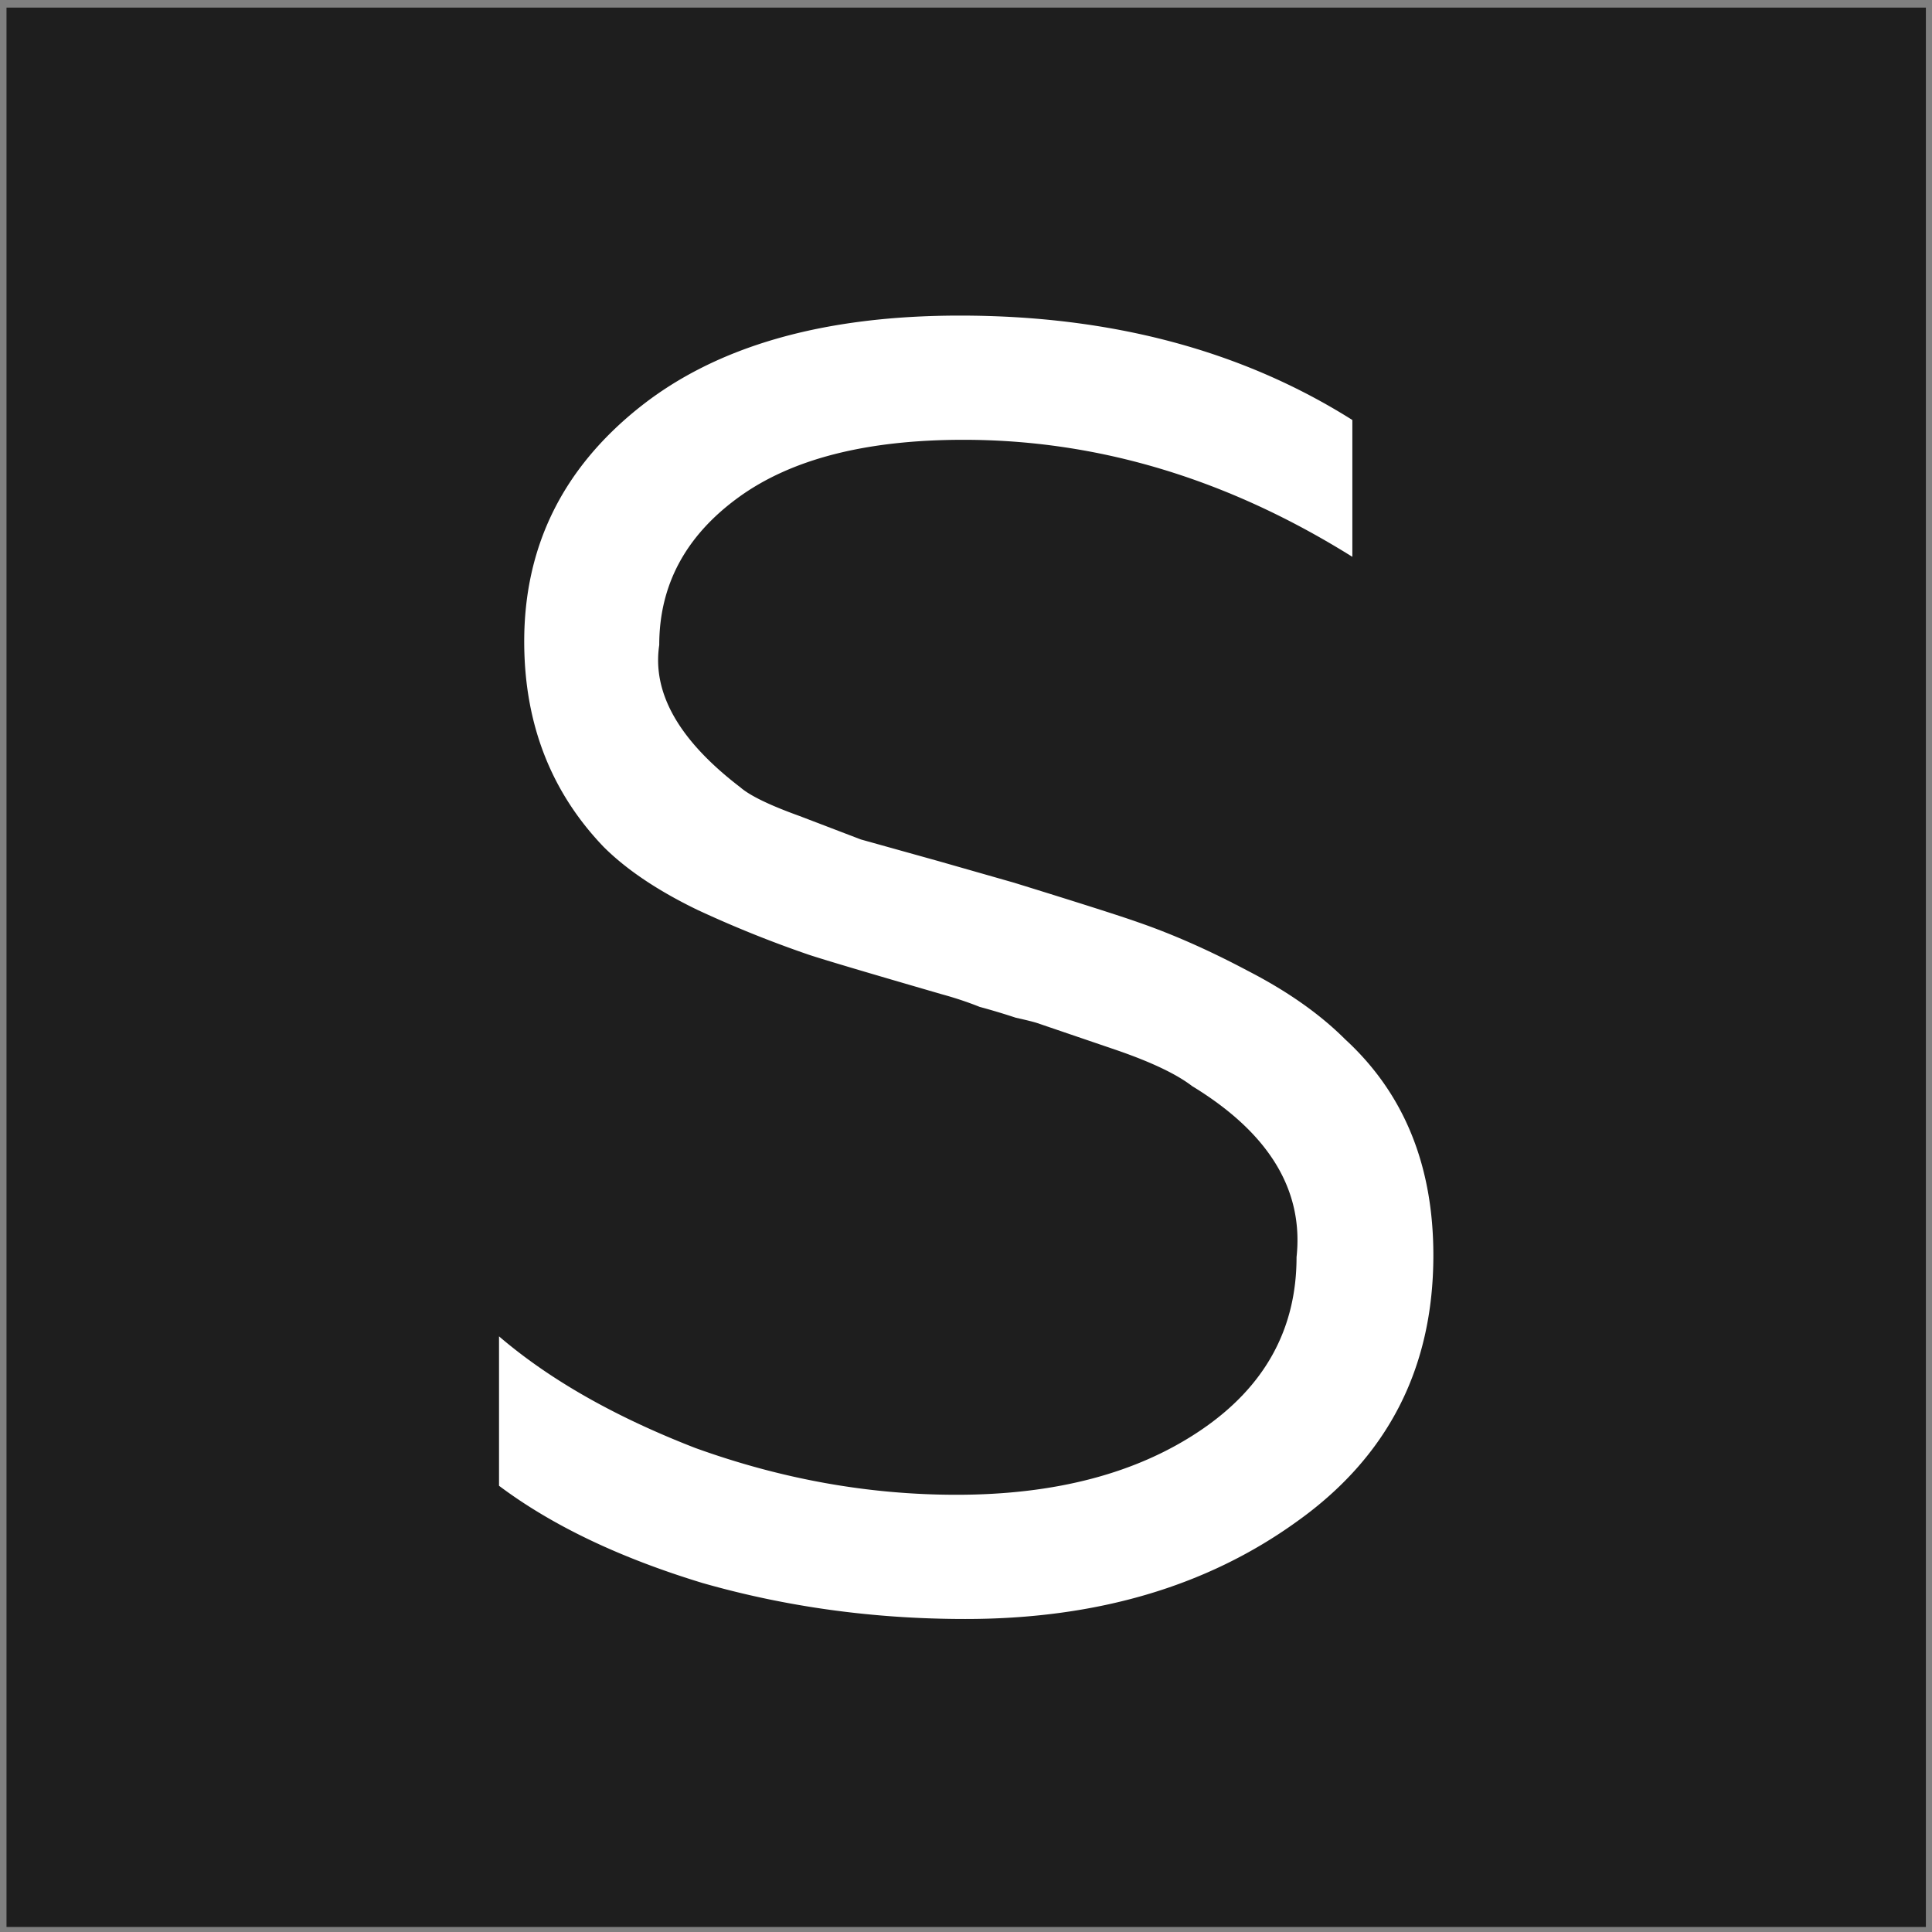 <svg xmlns="http://www.w3.org/2000/svg" width="153" height="153" fill="none" viewBox="0 0 153 153"><rect x="0" y="0" width="153" height="153" fill="#808080" stroke="none"/><path fill="#1E1E1E" d="M.515.602h152v152h-152z"/><path fill="#fff" d="M76.444 128.212q-10.836 0-20.815-2.851-9.838-2.994-16.11-7.699v-11.833q5.986 5.132 15.54 8.839 10.265 3.707 20.672 3.707 11.833 0 19.39-5.133 7.556-5.132 7.556-13.686.855-7.984-8.27-13.545-1.852-1.425-5.987-2.851l-6.273-2.139q-.428-.142-1.711-.427a54 54 0 0 0-2.852-.856q-1.425-.57-2.994-.998-8.839-2.565-10.55-3.136a90 90 0 0 1-8.84-3.564q-4.704-2.282-7.413-4.99-6.273-6.559-6.273-16.253 0-11.264 9.125-18.535 9.124-7.27 25.377-7.27 17.964 0 31.08 8.268v10.836q-14.827-9.267-30.795-9.267-11.548 0-17.821 4.562t-6.273 11.69q-.855 5.703 6.416 11.264 1.14.997 4.704 2.28l4.848 1.854 6.13 1.711 5.988 1.71q7.842 2.425 9.838 3.137 4.134 1.426 8.696 3.85 4.705 2.424 7.699 5.418 6.987 6.416 6.986 17.108 0 13.402-10.835 21.1-10.693 7.7-26.233 7.699"/></svg>